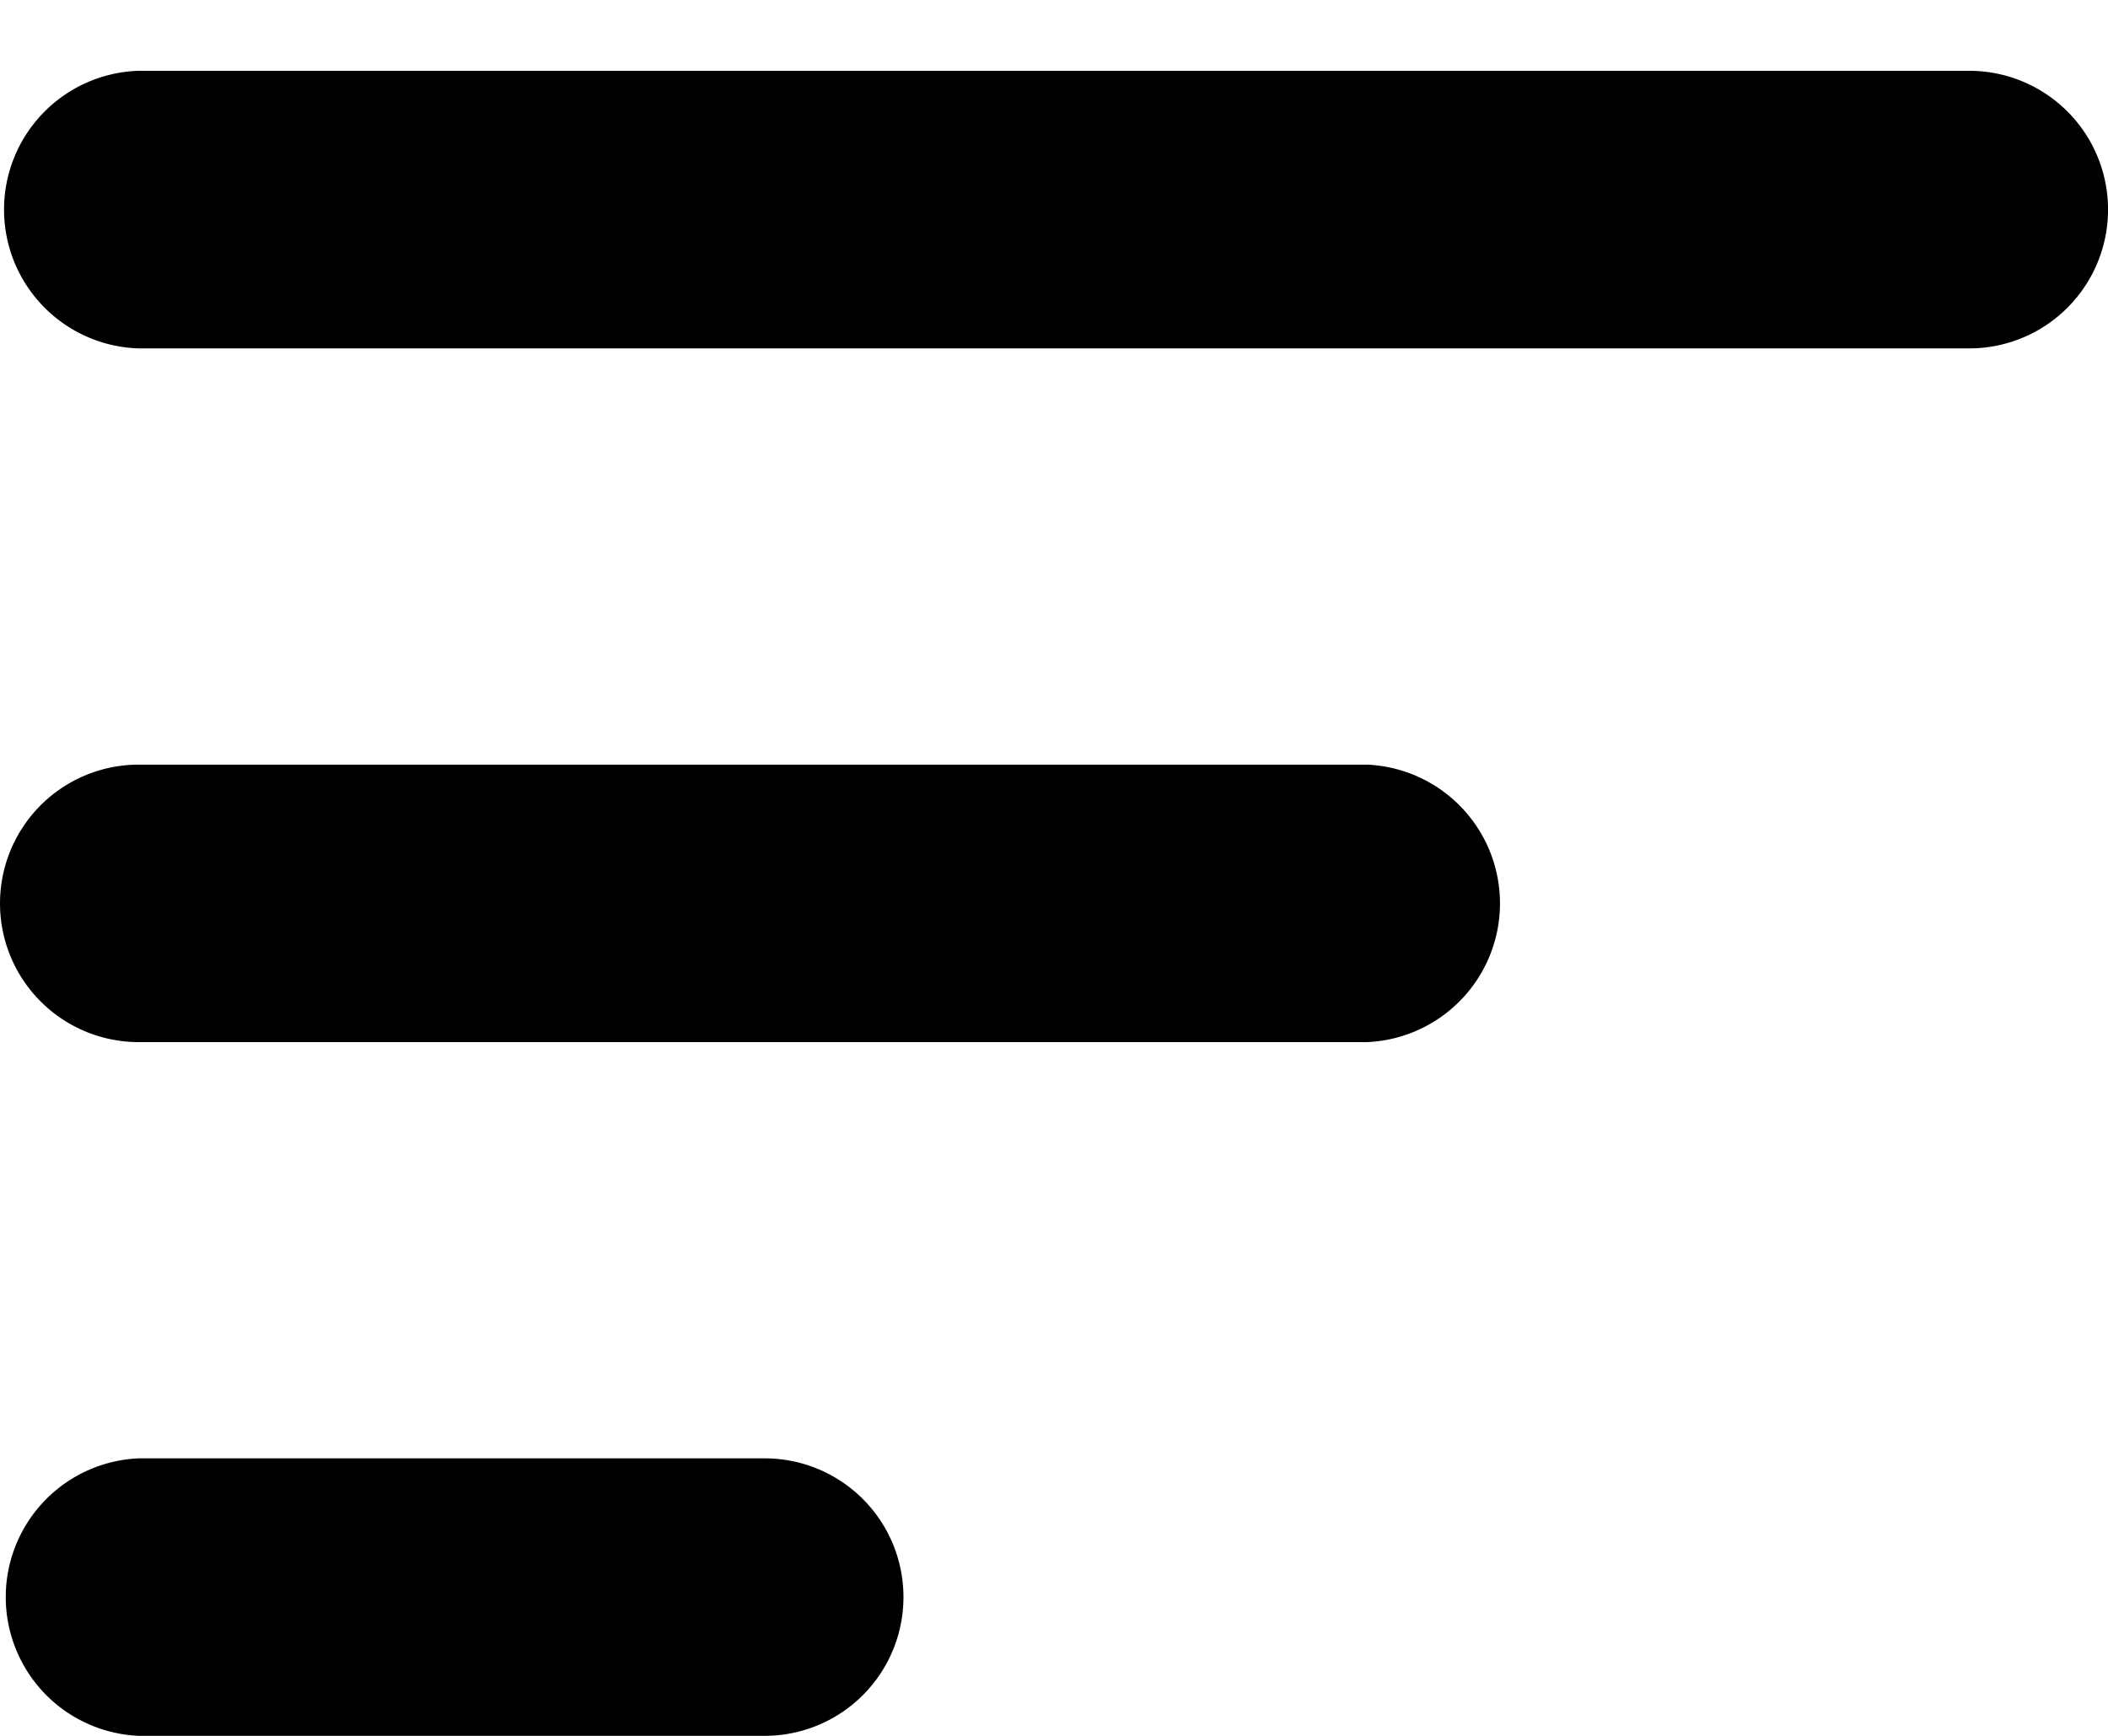 <svg xmlns:xlink="http://www.w3.org/1999/xlink" xmlns="http://www.w3.org/2000/svg" role="presentation" aria-hidden="true" width="24.286"  height="20" ><defs><symbol fill="none" viewBox="0 0 17 14" id="menu"><g fill="#000"><path d="M15.881.571H1.119a1.12 1.12 0 000 2.239h14.762a1.119 1.119 0 000-2.239zM11.024 6.167H1.119a1.119 1.119 0 100 2.238h9.905a1.12 1.12 0 000-2.238zM6.167 11.762H1.119a1.12 1.12 0 000 2.238h5.048a1.119 1.119 0 100-2.238z"></path></g></symbol></defs>
<use xlink:href="#menu"></use>
</svg>
